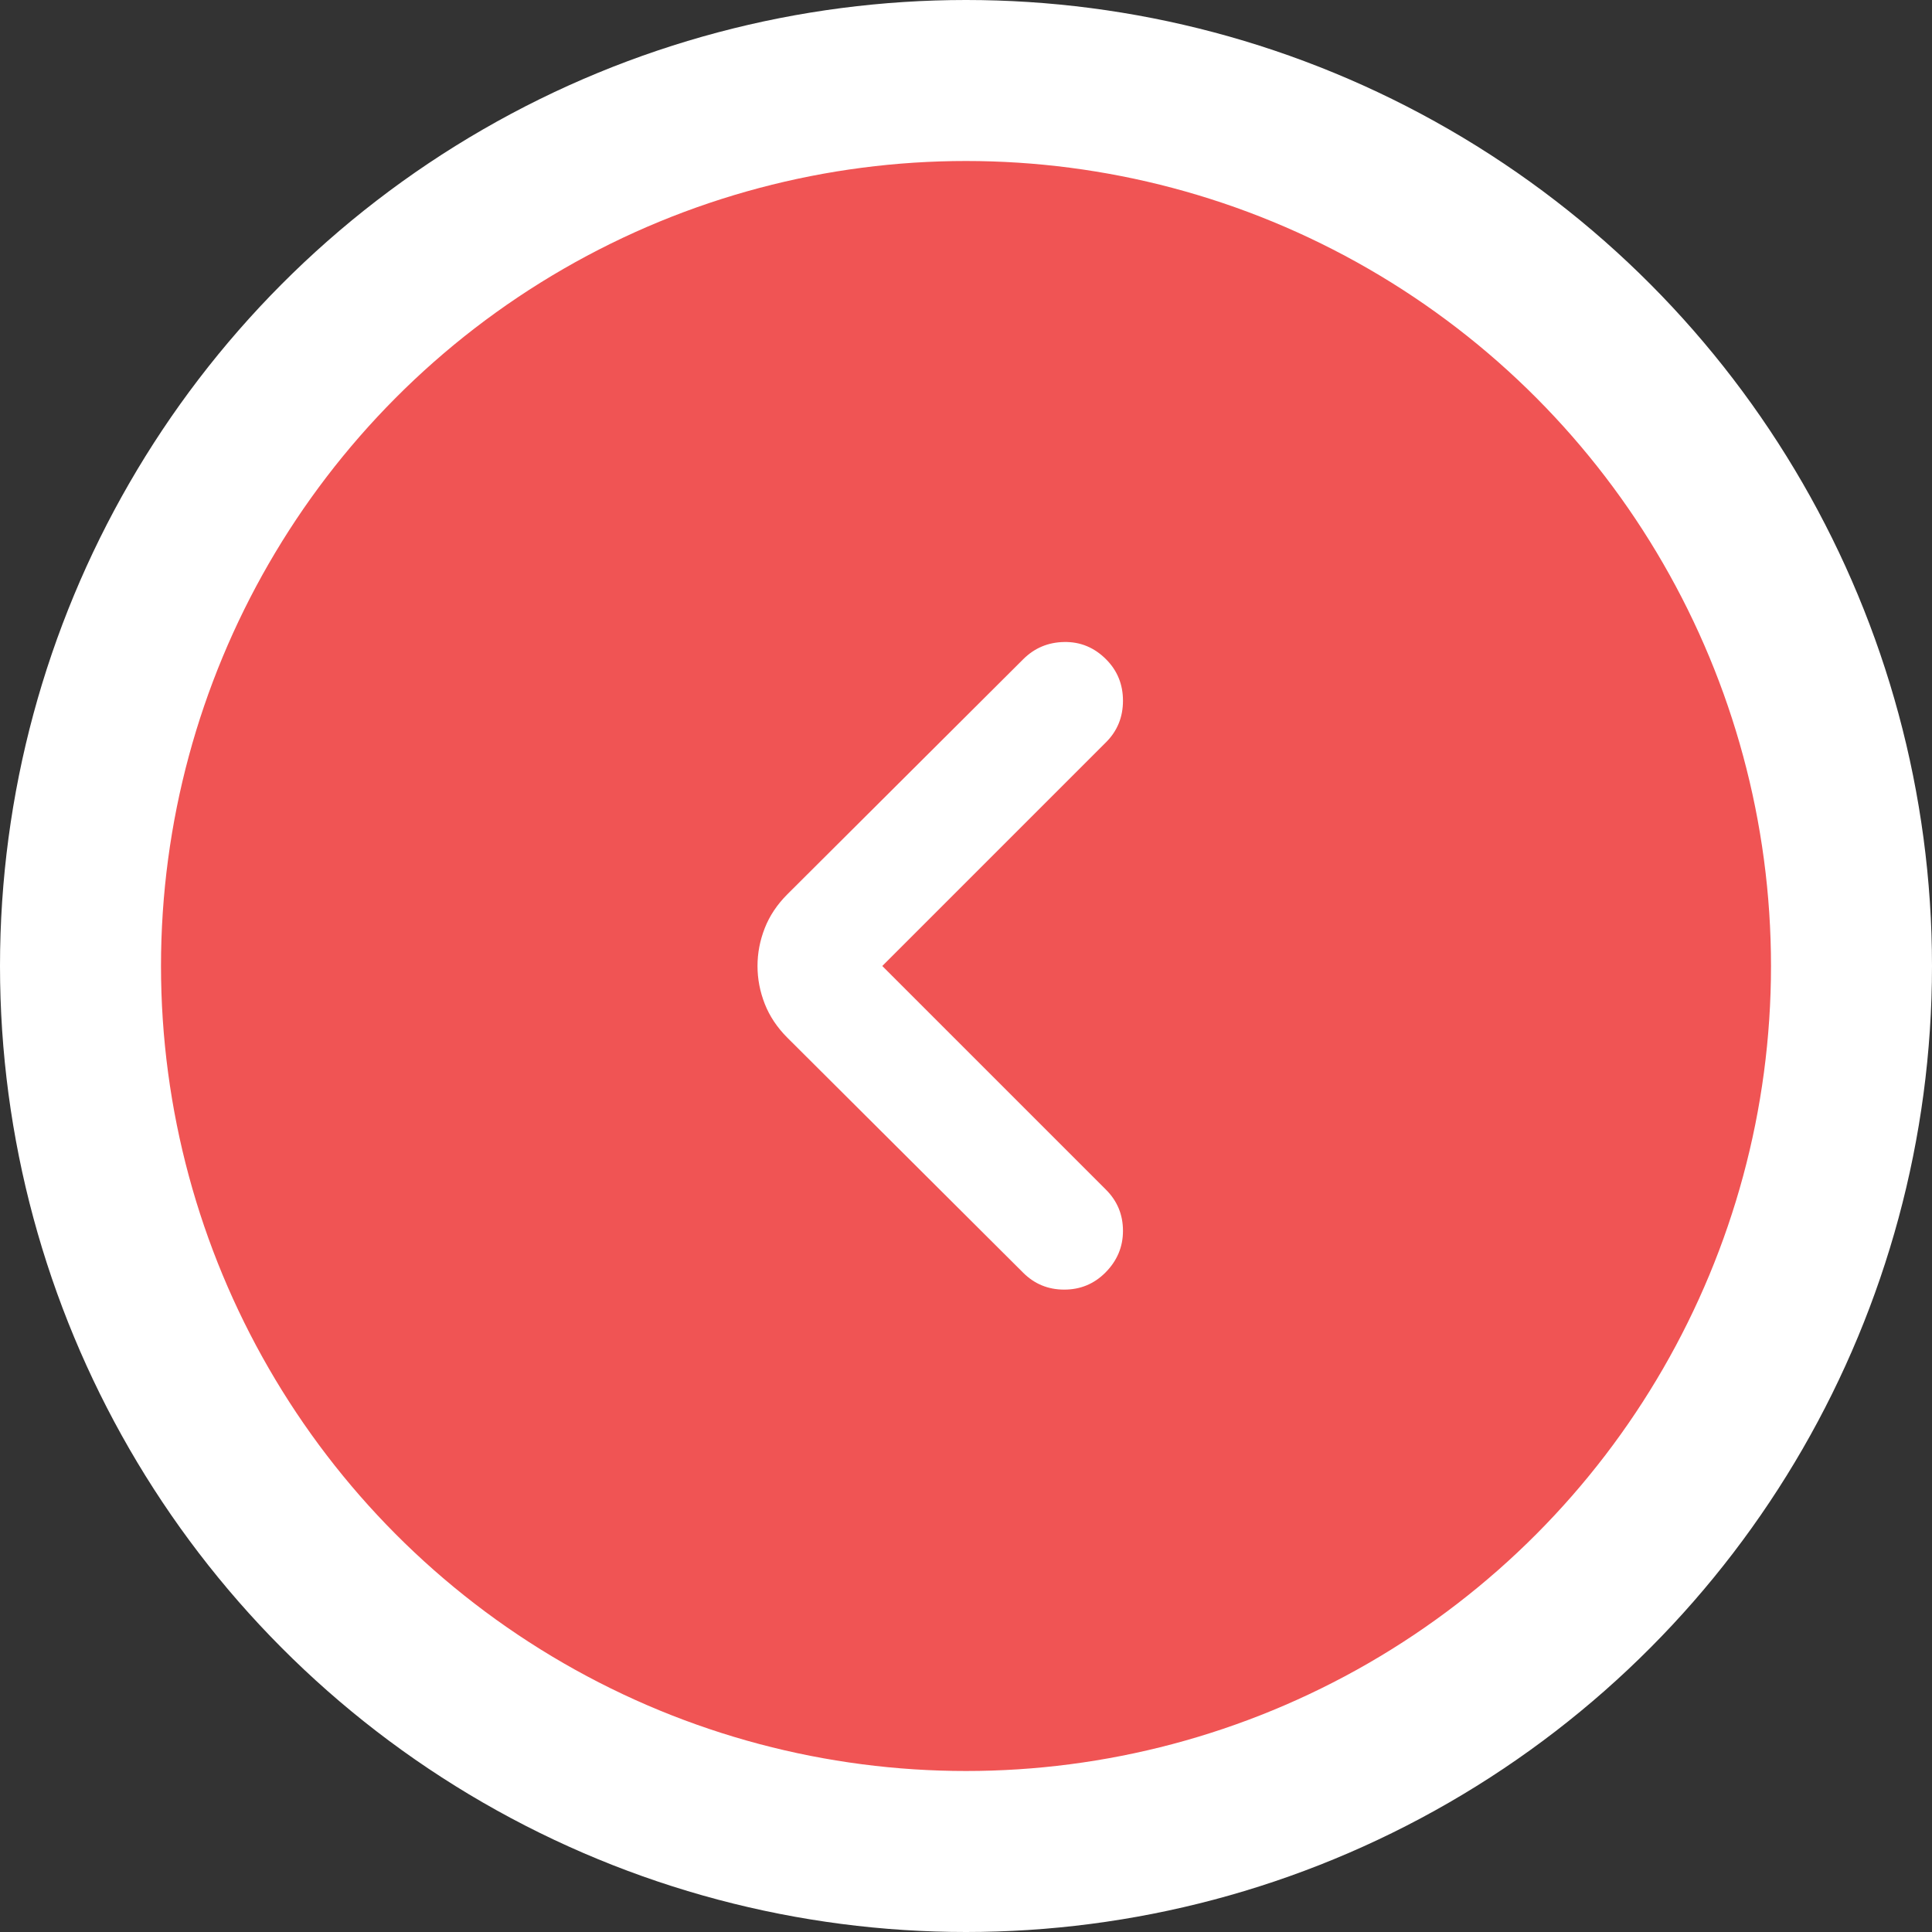 <svg width="60" height="60" viewBox="0 0 60 60" fill="none" xmlns="http://www.w3.org/2000/svg">
<rect x="0" y="0" width="60" height="60" fill="#333333" stroke="none"/>
<circle cx="30" cy="30" r="27.5" fill="#F05454" stroke="white" stroke-width="5"/>
<mask id="mask0_1201_63468" style="mask-type:alpha" maskUnits="userSpaceOnUse" x="17" y="18" width="24" height="24">
<rect x="17" y="18" width="24" height="24" fill="#D9D9D9"/>
</mask>
<g mask="url(#mask0_1201_63468)">
<path d="M27.4 30L34.35 36.95C34.7 37.3 34.875 37.725 34.875 38.225C34.875 38.725 34.692 39.158 34.325 39.525C33.975 39.875 33.55 40.05 33.05 40.05C32.55 40.05 32.125 39.875 31.775 39.525L24.45 32.225C24.134 31.908 23.9 31.558 23.75 31.175C23.6 30.792 23.525 30.4 23.525 30C23.525 29.6 23.6 29.208 23.75 28.825C23.9 28.442 24.134 28.092 24.45 27.775L31.775 20.475C32.125 20.125 32.55 19.946 33.05 19.938C33.55 19.929 33.984 20.108 34.35 20.475C34.7 20.825 34.875 21.254 34.875 21.762C34.875 22.271 34.7 22.7 34.35 23.05L27.4 30Z" fill="white"/>
</g>
</svg>
